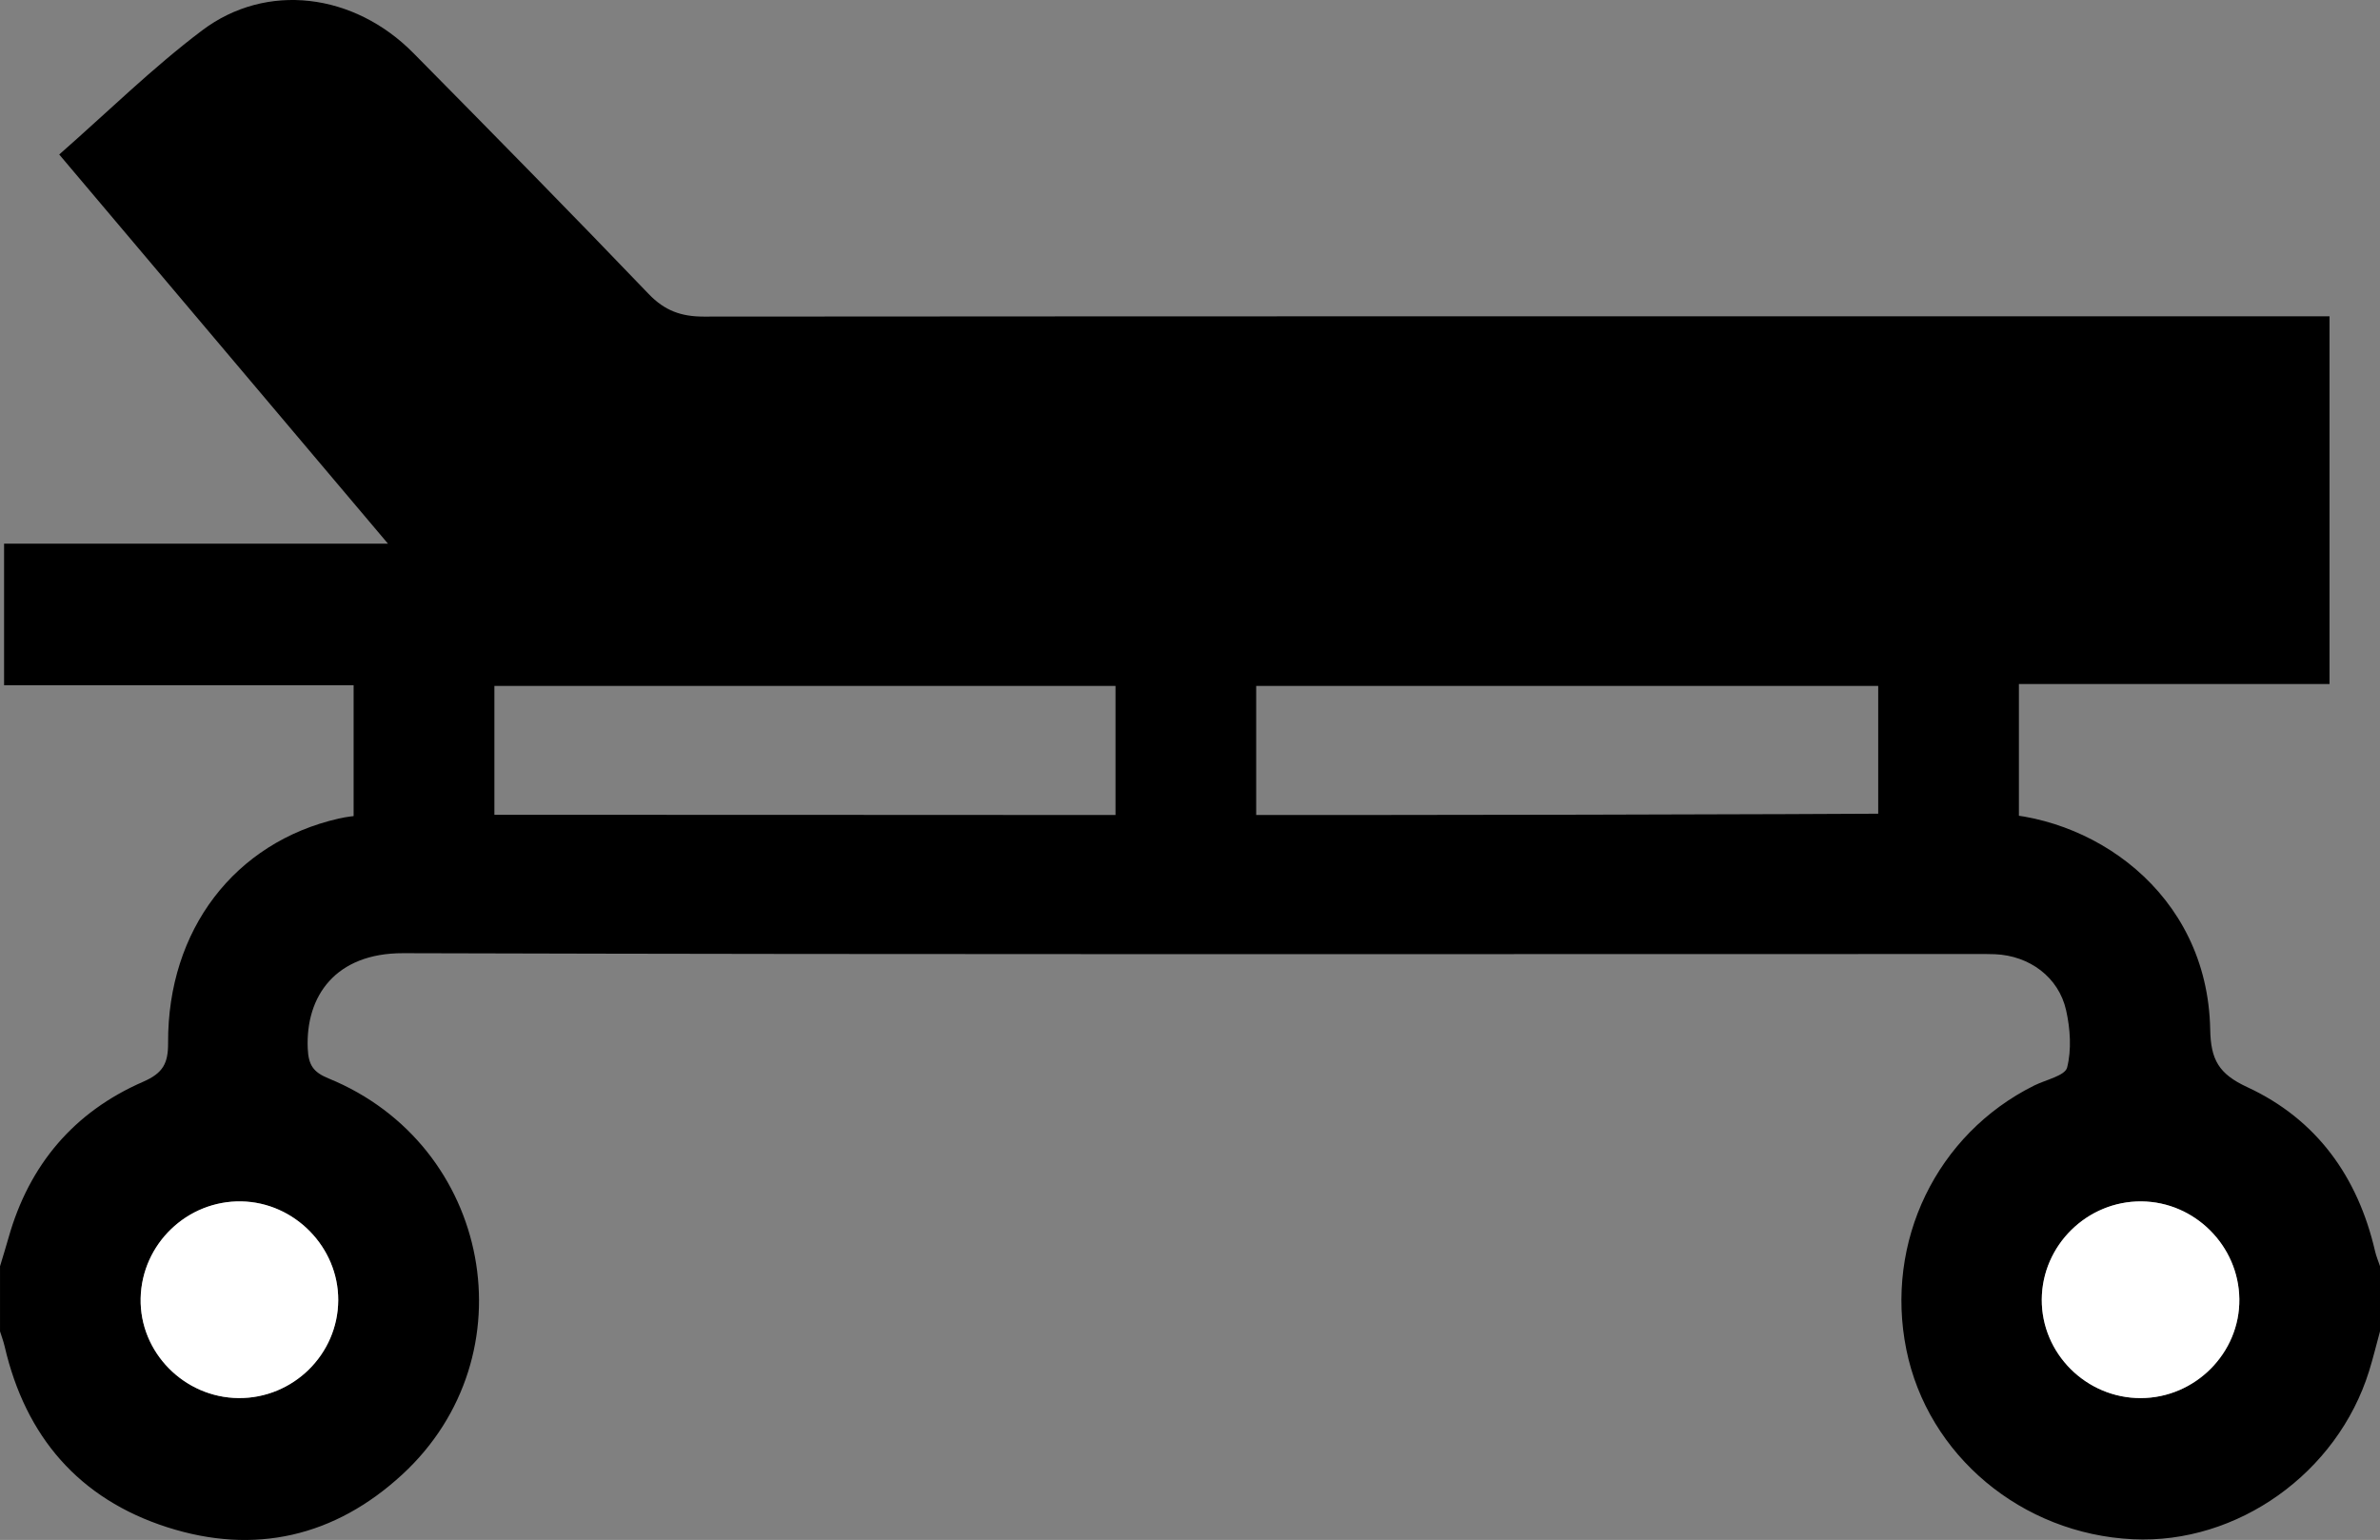 <?xml version="1.0" encoding="utf-8"?>
<svg xmlns="http://www.w3.org/2000/svg" xml:space="preserve" viewBox="0 0 195.583 126.578">
  <rect x="0" y="0" width="195.583" height="126.578" fill="#808080" stroke="none"/>
  <path fill-rule="evenodd" d="M195.583 109.429c-.298 1.09-.562 2.191-.898 3.271-2.611 8.385-10.822 14.227-19.402 13.82-9.145-.434-16.862-6.891-18.623-15.582-1.799-8.875 2.484-17.725 10.508-21.715.949-.473 2.531-.801 2.703-1.477.373-1.473.258-3.182-.081-4.699-.611-2.738-3.021-4.496-5.841-4.615-.508-.021-1.018-.016-1.526-.016-43.097 0-86.194.055-129.291-.068-5.575-.016-8.031 3.547-7.843 7.838.059 1.352.45 1.941 1.709 2.455 13.412 5.479 16.656 22.789 6.055 32.561-5.537 5.102-12.123 6.637-19.31 4.33-7.246-2.326-11.644-7.445-13.361-14.861-.097-.42-.252-.828-.381-1.242v-5.348c.233-.779.477-1.555.697-2.336 1.691-6 5.378-10.354 11.062-12.828 1.646-.717 2.061-1.52 2.053-3.195-.048-9.279 5.467-16.492 14.027-18.441 1.223-.279 2.521-.311 3.785-.311 43.837-.016 87.676.119 131.512-.127 8.598-.047 18.281 6.426 18.492 17.781.046 2.48.699 3.646 3.041 4.732 5.697 2.639 9.093 7.367 10.508 13.494.098.42.27.82.406 1.23l-.001 5.349zm-175.982 5.486c4.481.039 8.177-3.59 8.193-8.049.016-4.355-3.587-8.033-7.952-8.117-4.461-.086-8.193 3.506-8.285 7.971-.09 4.426 3.569 8.154 8.044 8.195zm156.318.002c4.475-.008 8.157-3.705 8.105-8.139-.051-4.381-3.664-7.99-8.038-8.029-4.462-.041-8.172 3.605-8.198 8.059-.025 4.445 3.656 8.117 8.131 8.109z" clip-rule="evenodd"/>
  <path fill-rule="evenodd" d="M.335 56.321V44.689h31.549L4.867 12.699C8.832 9.22 12.513 5.59 16.603 2.504 21.909-1.5 29.097-.573 33.969 4.36c6.485 6.566 12.957 13.147 19.343 19.81 1.314 1.372 2.681 1.854 4.516 1.853 43.604-.033 87.207-.025 130.811-.025h2.796v30.227h-25.526v11.923h-11.562V56.38h-51.116v11.771H91.67V56.378H40.628v11.818H29.06V56.321H.335z" clip-rule="evenodd"/>
  <path fill="#FFF" fill-rule="evenodd" d="M19.601 114.915c-4.475-.041-8.134-3.77-8.043-8.195.091-4.465 3.823-8.057 8.285-7.971 4.365.084 7.968 3.762 7.952 8.117-.018 4.459-3.713 8.088-8.194 8.049zm156.318.002c-4.475.008-8.156-3.664-8.131-8.109.026-4.453 3.736-8.1 8.198-8.059 4.374.039 7.987 3.648 8.038 8.029.052 4.434-3.63 8.131-8.105 8.139z" clip-rule="evenodd"/>
</svg>